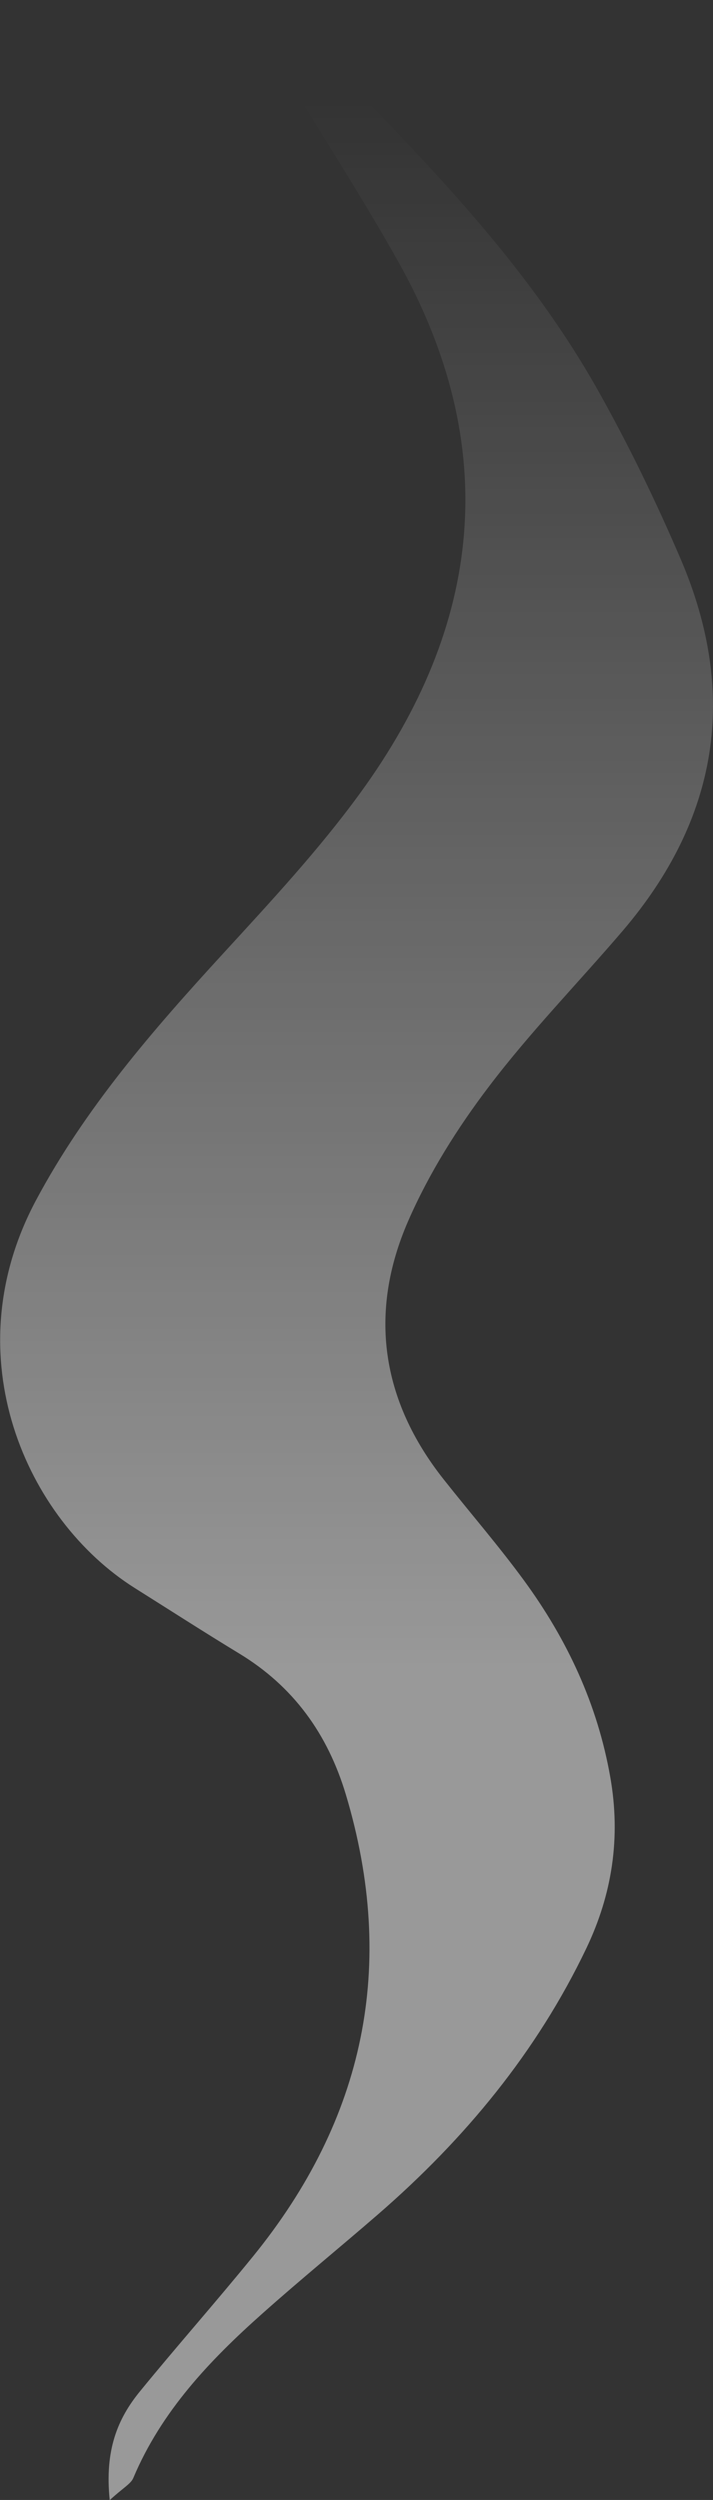 <?xml version="1.0" encoding="UTF-8"?><svg id="_レイヤー_1" xmlns="http://www.w3.org/2000/svg" xmlns:xlink="http://www.w3.org/1999/xlink" viewBox="0 0 44.65 156.38"><rect x="0" y="0" width="44.65" height="156.38" fill="#333333" stroke="none"/><defs><style>.cls-1{fill:url(#_名称未設定グラデーション_23);stroke-width:0px;}</style><linearGradient id="_名称未設定グラデーション_23" x1="32.27" y1="232.67" x2="32.27" y2="76.29" gradientTransform="translate(-9.95 -76.29)" gradientUnits="userSpaceOnUse"><stop offset=".33" stop-color="#fff" stop-opacity=".5"/><stop offset=".96" stop-color="#fff" stop-opacity="0"/></linearGradient></defs><path class="cls-1" d="M6.87,156.38c-.32-3.11.49-5.08,1.9-6.8,2.32-2.84,4.76-5.59,7.07-8.43,7-8.6,9.02-18.21,5.82-28.89-1.14-3.8-3.29-6.78-6.7-8.84-2.19-1.33-4.35-2.72-6.53-4.09-6.76-4.26-11.39-14.48-6.18-24.24,3.08-5.77,7.33-10.66,11.72-15.44,2.97-3.24,5.99-6.48,8.57-10.02,7.69-10.54,8.9-21.71,2.38-33.3-2.39-4.25-5.06-8.34-7.57-12.52-.65-1.08-1.77-2.04-1.28-3.8.59.27,1.1.35,1.38.65,7.21,7.49,14.86,14.61,20.02,23.8,1.91,3.4,3.62,6.93,5.16,10.52,3.62,8.45,2.35,16.24-3.63,23.24-2.78,3.25-5.79,6.33-8.37,9.73-1.98,2.6-3.77,5.45-5.07,8.43-2.5,5.73-1.69,11.23,2.24,16.18,1.67,2.11,3.44,4.15,5.02,6.31,2.7,3.69,4.6,7.74,5.4,12.31.66,3.76.12,7.3-1.5,10.69-3.11,6.5-7.61,11.93-13.03,16.63-2.4,2.08-4.87,4.09-7.25,6.21-3.31,2.94-6.33,6.12-8.09,10.29-.15.37-.62.6-1.49,1.4Z"/></svg>